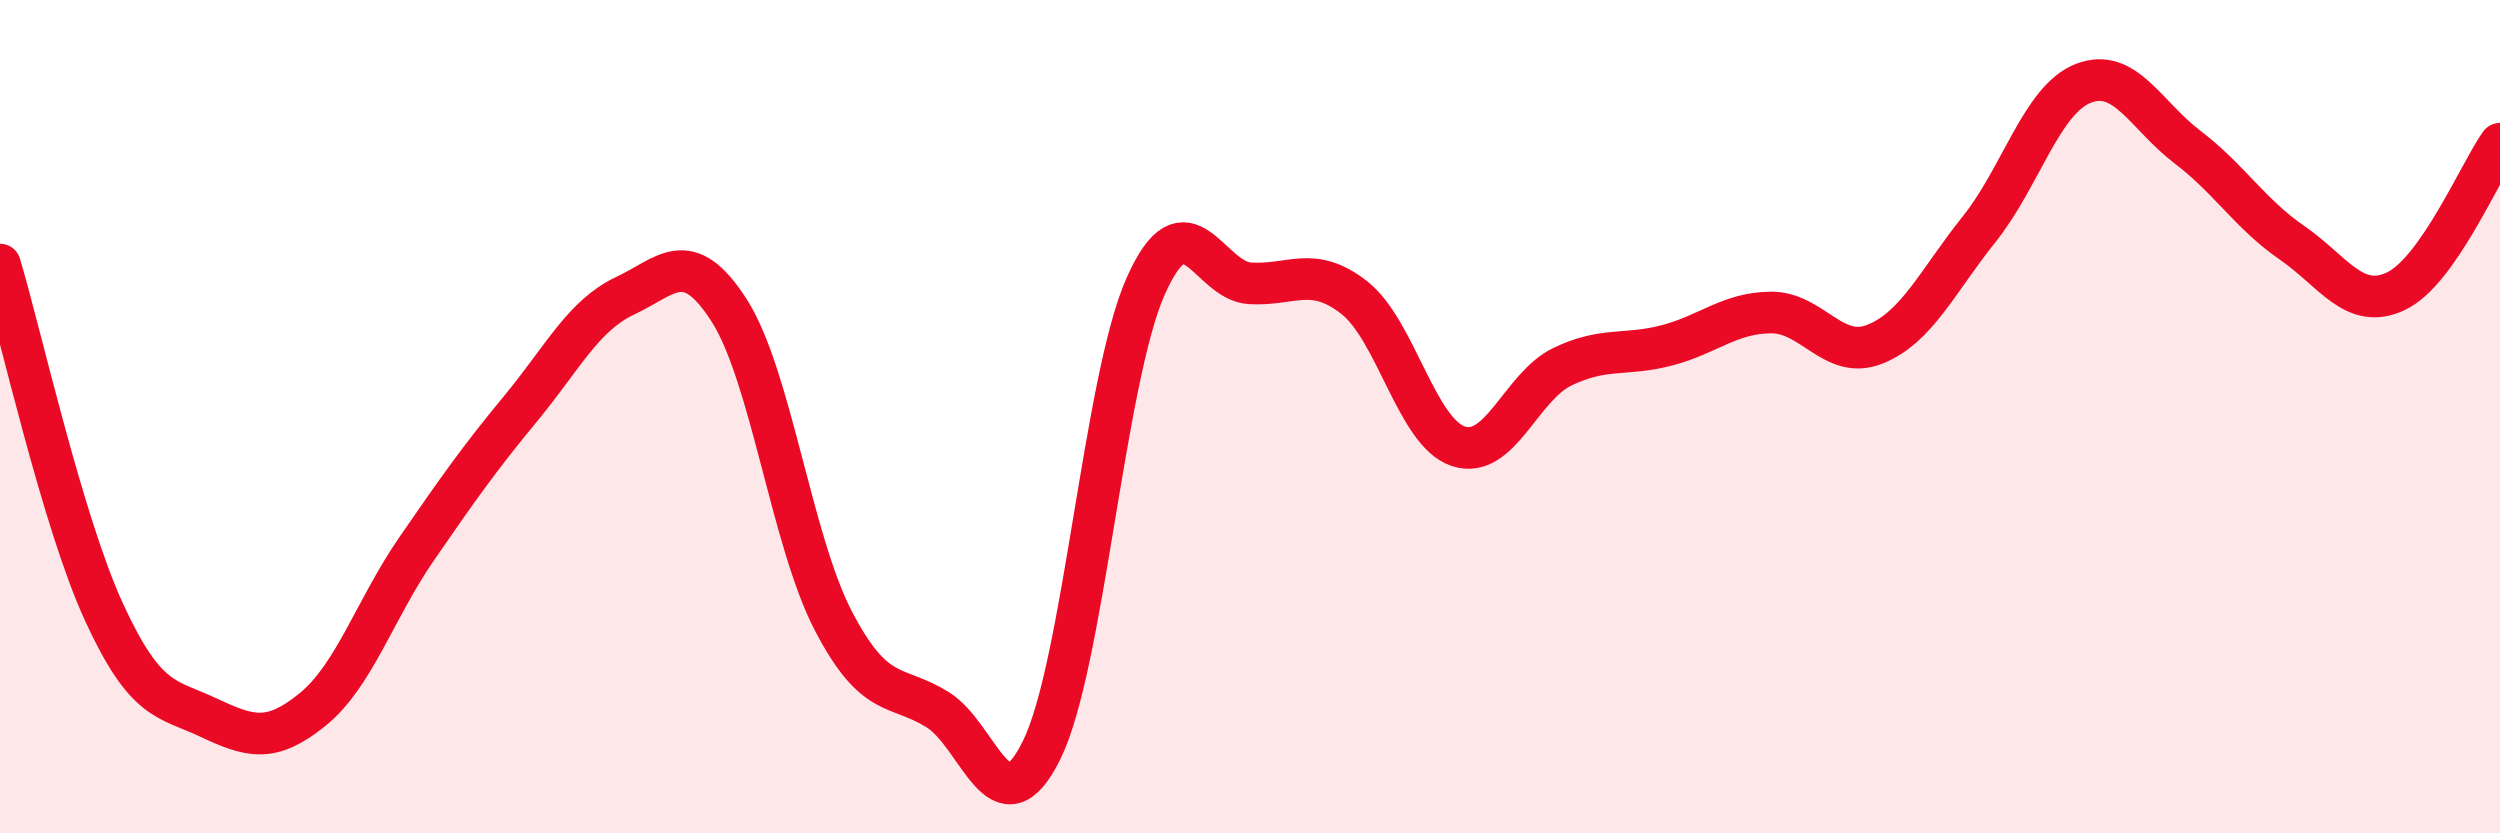 
    <svg width="60" height="20" viewBox="0 0 60 20" xmlns="http://www.w3.org/2000/svg">
      <path
        d="M 0,6.35 C 0.5,8.02 1.5,12.53 2.5,14.7 C 3.5,16.87 4,16.75 5,17.22 C 6,17.69 6.5,17.84 7.5,17.03 C 8.5,16.22 9,14.62 10,13.17 C 11,11.72 11.5,11.01 12.5,9.8 C 13.5,8.59 14,7.57 15,7.1 C 16,6.63 16.5,5.89 17.5,7.45 C 18.5,9.01 19,12.98 20,14.9 C 21,16.82 21.5,16.41 22.5,17.03 C 23.5,17.65 24,20.03 25,18 C 26,15.97 26.5,9.1 27.5,6.86 C 28.5,4.62 29,6.74 30,6.8 C 31,6.86 31.5,6.36 32.5,7.14 C 33.5,7.92 34,10.38 35,10.71 C 36,11.04 36.5,9.28 37.5,8.8 C 38.5,8.32 39,8.55 40,8.29 C 41,8.03 41.5,7.51 42.5,7.5 C 43.5,7.49 44,8.66 45,8.26 C 46,7.86 46.5,6.75 47.5,5.5 C 48.5,4.25 49,2.39 50,2 C 51,1.61 51.5,2.77 52.5,3.53 C 53.5,4.29 54,5.13 55,5.82 C 56,6.51 56.5,7.46 57.5,6.99 C 58.5,6.52 59.5,4.16 60,3.45L60 20L0 20Z"
        fill="#EB0A25"
        opacity="0.1"
        stroke-linecap="round"
        stroke-linejoin="round"
      />
      <path
        d="M 0,6.35 C 0.5,8.02 1.5,12.53 2.5,14.7 C 3.5,16.87 4,16.75 5,17.22 C 6,17.69 6.5,17.84 7.5,17.03 C 8.5,16.22 9,14.62 10,13.17 C 11,11.72 11.5,11.01 12.5,9.8 C 13.5,8.59 14,7.57 15,7.1 C 16,6.63 16.5,5.89 17.5,7.45 C 18.5,9.01 19,12.98 20,14.9 C 21,16.82 21.5,16.41 22.5,17.03 C 23.5,17.65 24,20.03 25,18 C 26,15.97 26.5,9.1 27.5,6.86 C 28.5,4.62 29,6.74 30,6.8 C 31,6.86 31.5,6.36 32.5,7.14 C 33.5,7.92 34,10.38 35,10.71 C 36,11.04 36.5,9.28 37.5,8.8 C 38.5,8.32 39,8.55 40,8.29 C 41,8.03 41.5,7.51 42.5,7.5 C 43.5,7.49 44,8.66 45,8.26 C 46,7.86 46.5,6.75 47.5,5.5 C 48.5,4.25 49,2.39 50,2 C 51,1.61 51.5,2.77 52.5,3.53 C 53.5,4.29 54,5.13 55,5.82 C 56,6.51 56.5,7.46 57.5,6.99 C 58.5,6.52 59.5,4.16 60,3.45"
        stroke="#EB0A25"
        stroke-width="1"
        fill="none"
        stroke-linecap="round"
        stroke-linejoin="round"
      />
    </svg>
  